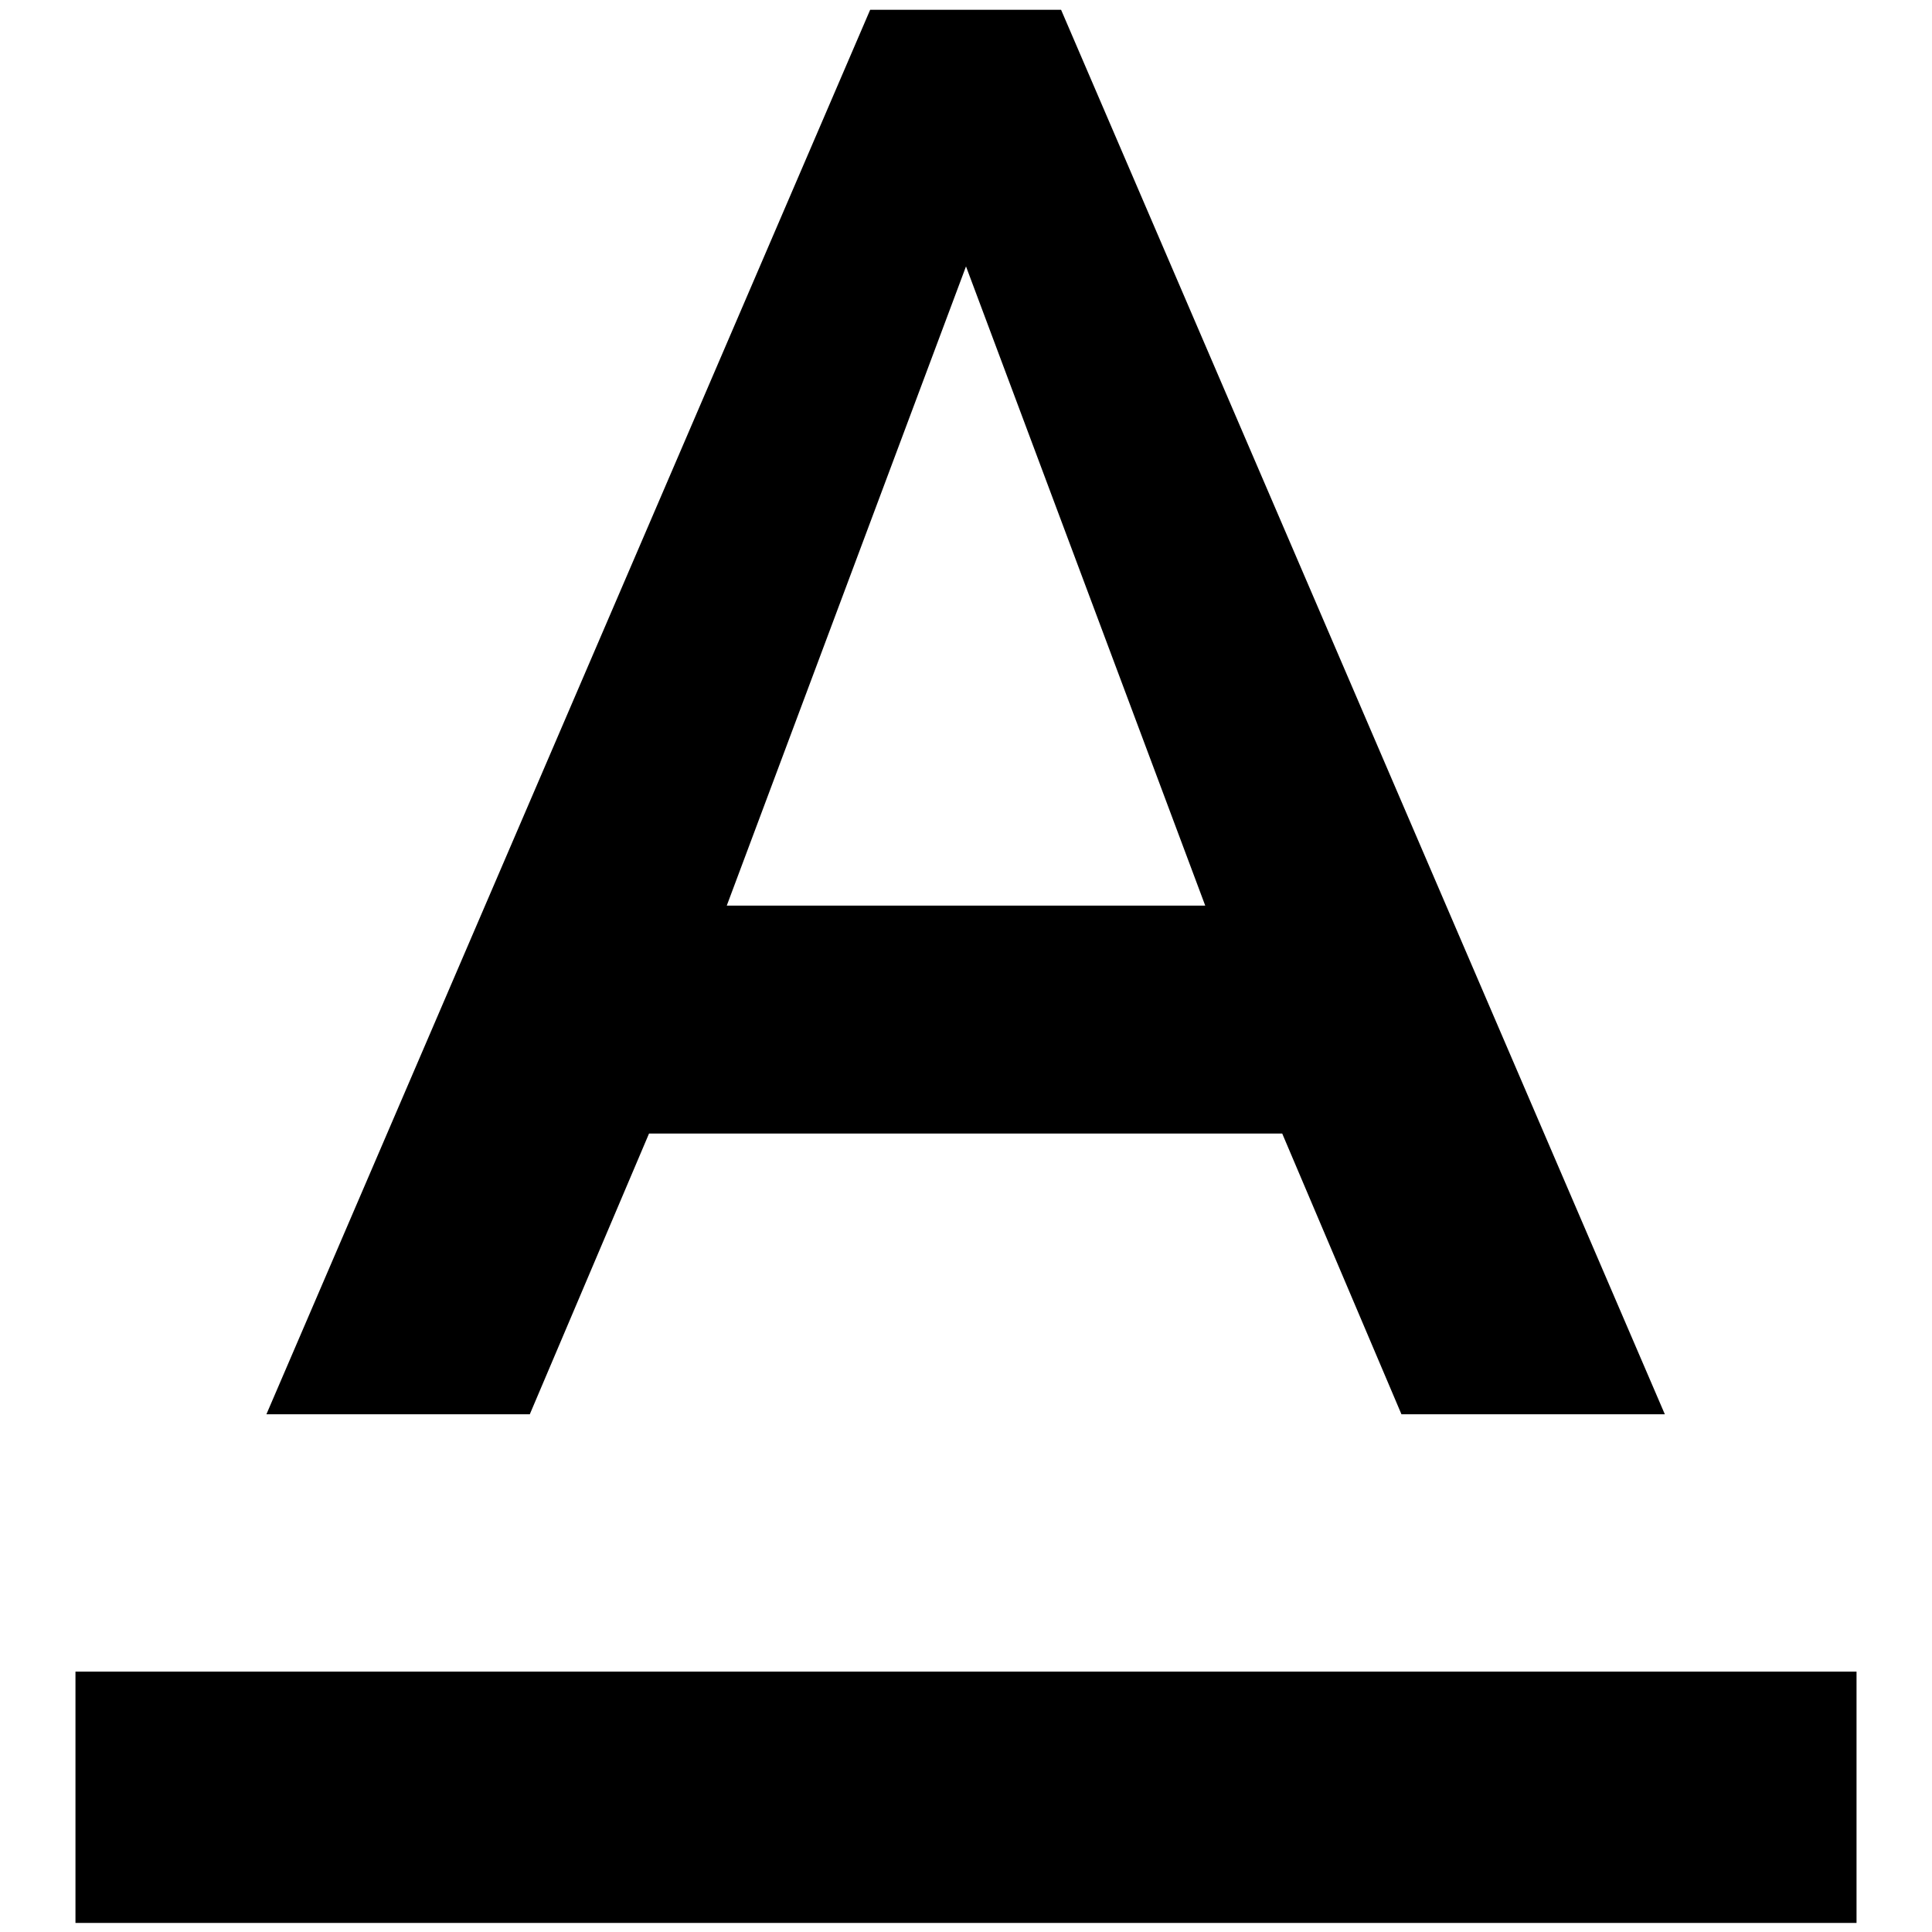 <?xml version="1.0" encoding="utf-8"?>
<!-- Svg Vector Icons : http://www.onlinewebfonts.com/icon -->
<!DOCTYPE svg PUBLIC "-//W3C//DTD SVG 1.1//EN" "http://www.w3.org/Graphics/SVG/1.1/DTD/svg11.dtd">
<svg version="1.1" xmlns="http://www.w3.org/2000/svg" xmlns:xlink="http://www.w3.org/1999/xlink" x="0px" y="0px" viewBox="0 0 256 256" enable-background="new 0 0 256 256" xml:space="preserve">
<g> <path fill="#000000" d="M128,35.3l-31.7,84.7h63.4L128,35.3z M86,150.2l-15.8,37.2H35.3l80-186.1h25.3l80,186.1h-34.9l-15.8-37.2 H86L86,150.2z M10,221.5h236v33.3H10V221.5z"/></g>
</svg>
